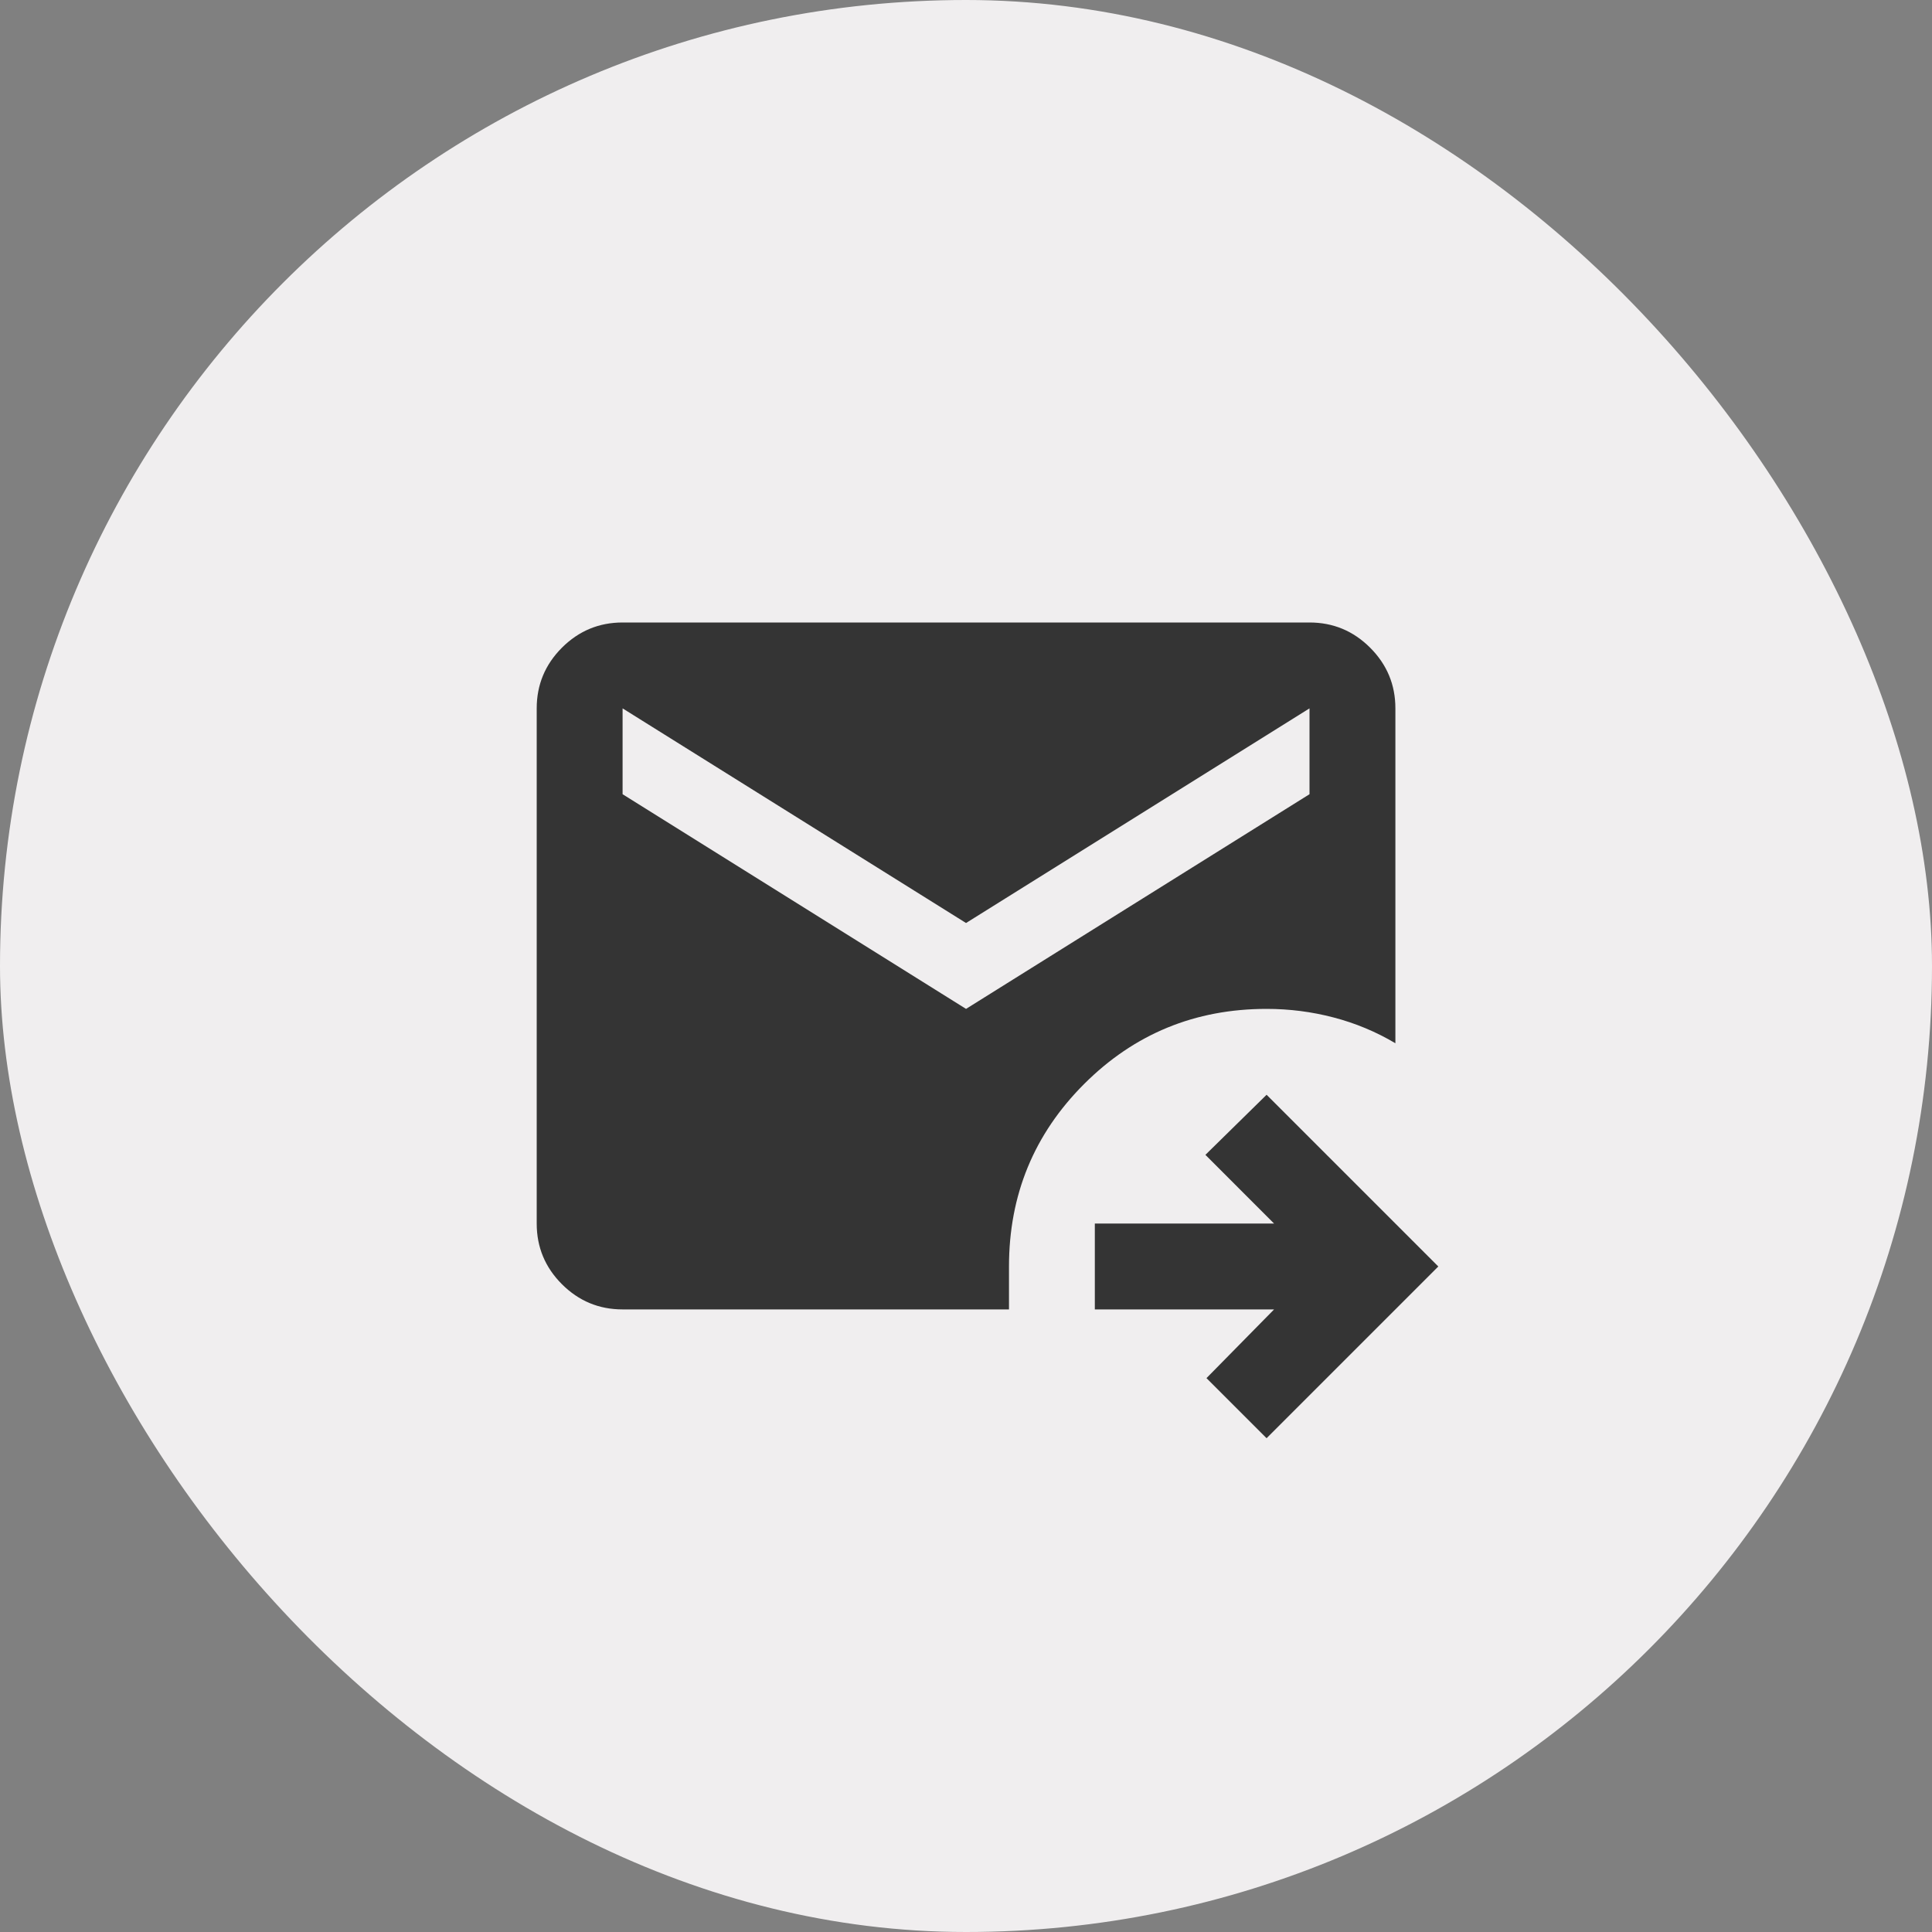 <svg width="60" height="60" viewBox="0 0 60 60" fill="none" xmlns="http://www.w3.org/2000/svg">
<rect x="0" y="0" width="60" height="60" fill="#808080" stroke="none"/>
<rect width="60" height="60" rx="30" fill="#F0EEEF"/>
<path d="M39.335 44.665L37.468 42.799L39.568 40.665H34.001V37.999H39.568L37.435 35.865L39.335 33.999L44.668 39.332L39.335 44.665ZM19.335 40.665C18.601 40.665 17.974 40.404 17.451 39.882C16.929 39.36 16.668 38.732 16.668 37.999V21.999C16.668 21.265 16.929 20.638 17.451 20.115C17.974 19.593 18.601 19.332 19.335 19.332H40.668C41.401 19.332 42.029 19.593 42.551 20.115C43.074 20.638 43.335 21.265 43.335 21.999V32.399C42.735 32.043 42.096 31.776 41.418 31.599C40.74 31.421 40.046 31.332 39.335 31.332C37.112 31.332 35.224 32.11 33.668 33.665C32.112 35.221 31.335 37.11 31.335 39.332V40.665H19.335ZM30.001 31.332L40.668 24.665V21.999L30.001 28.665L19.335 21.999V24.665L30.001 31.332Z" fill="#343434"/>
</svg>
